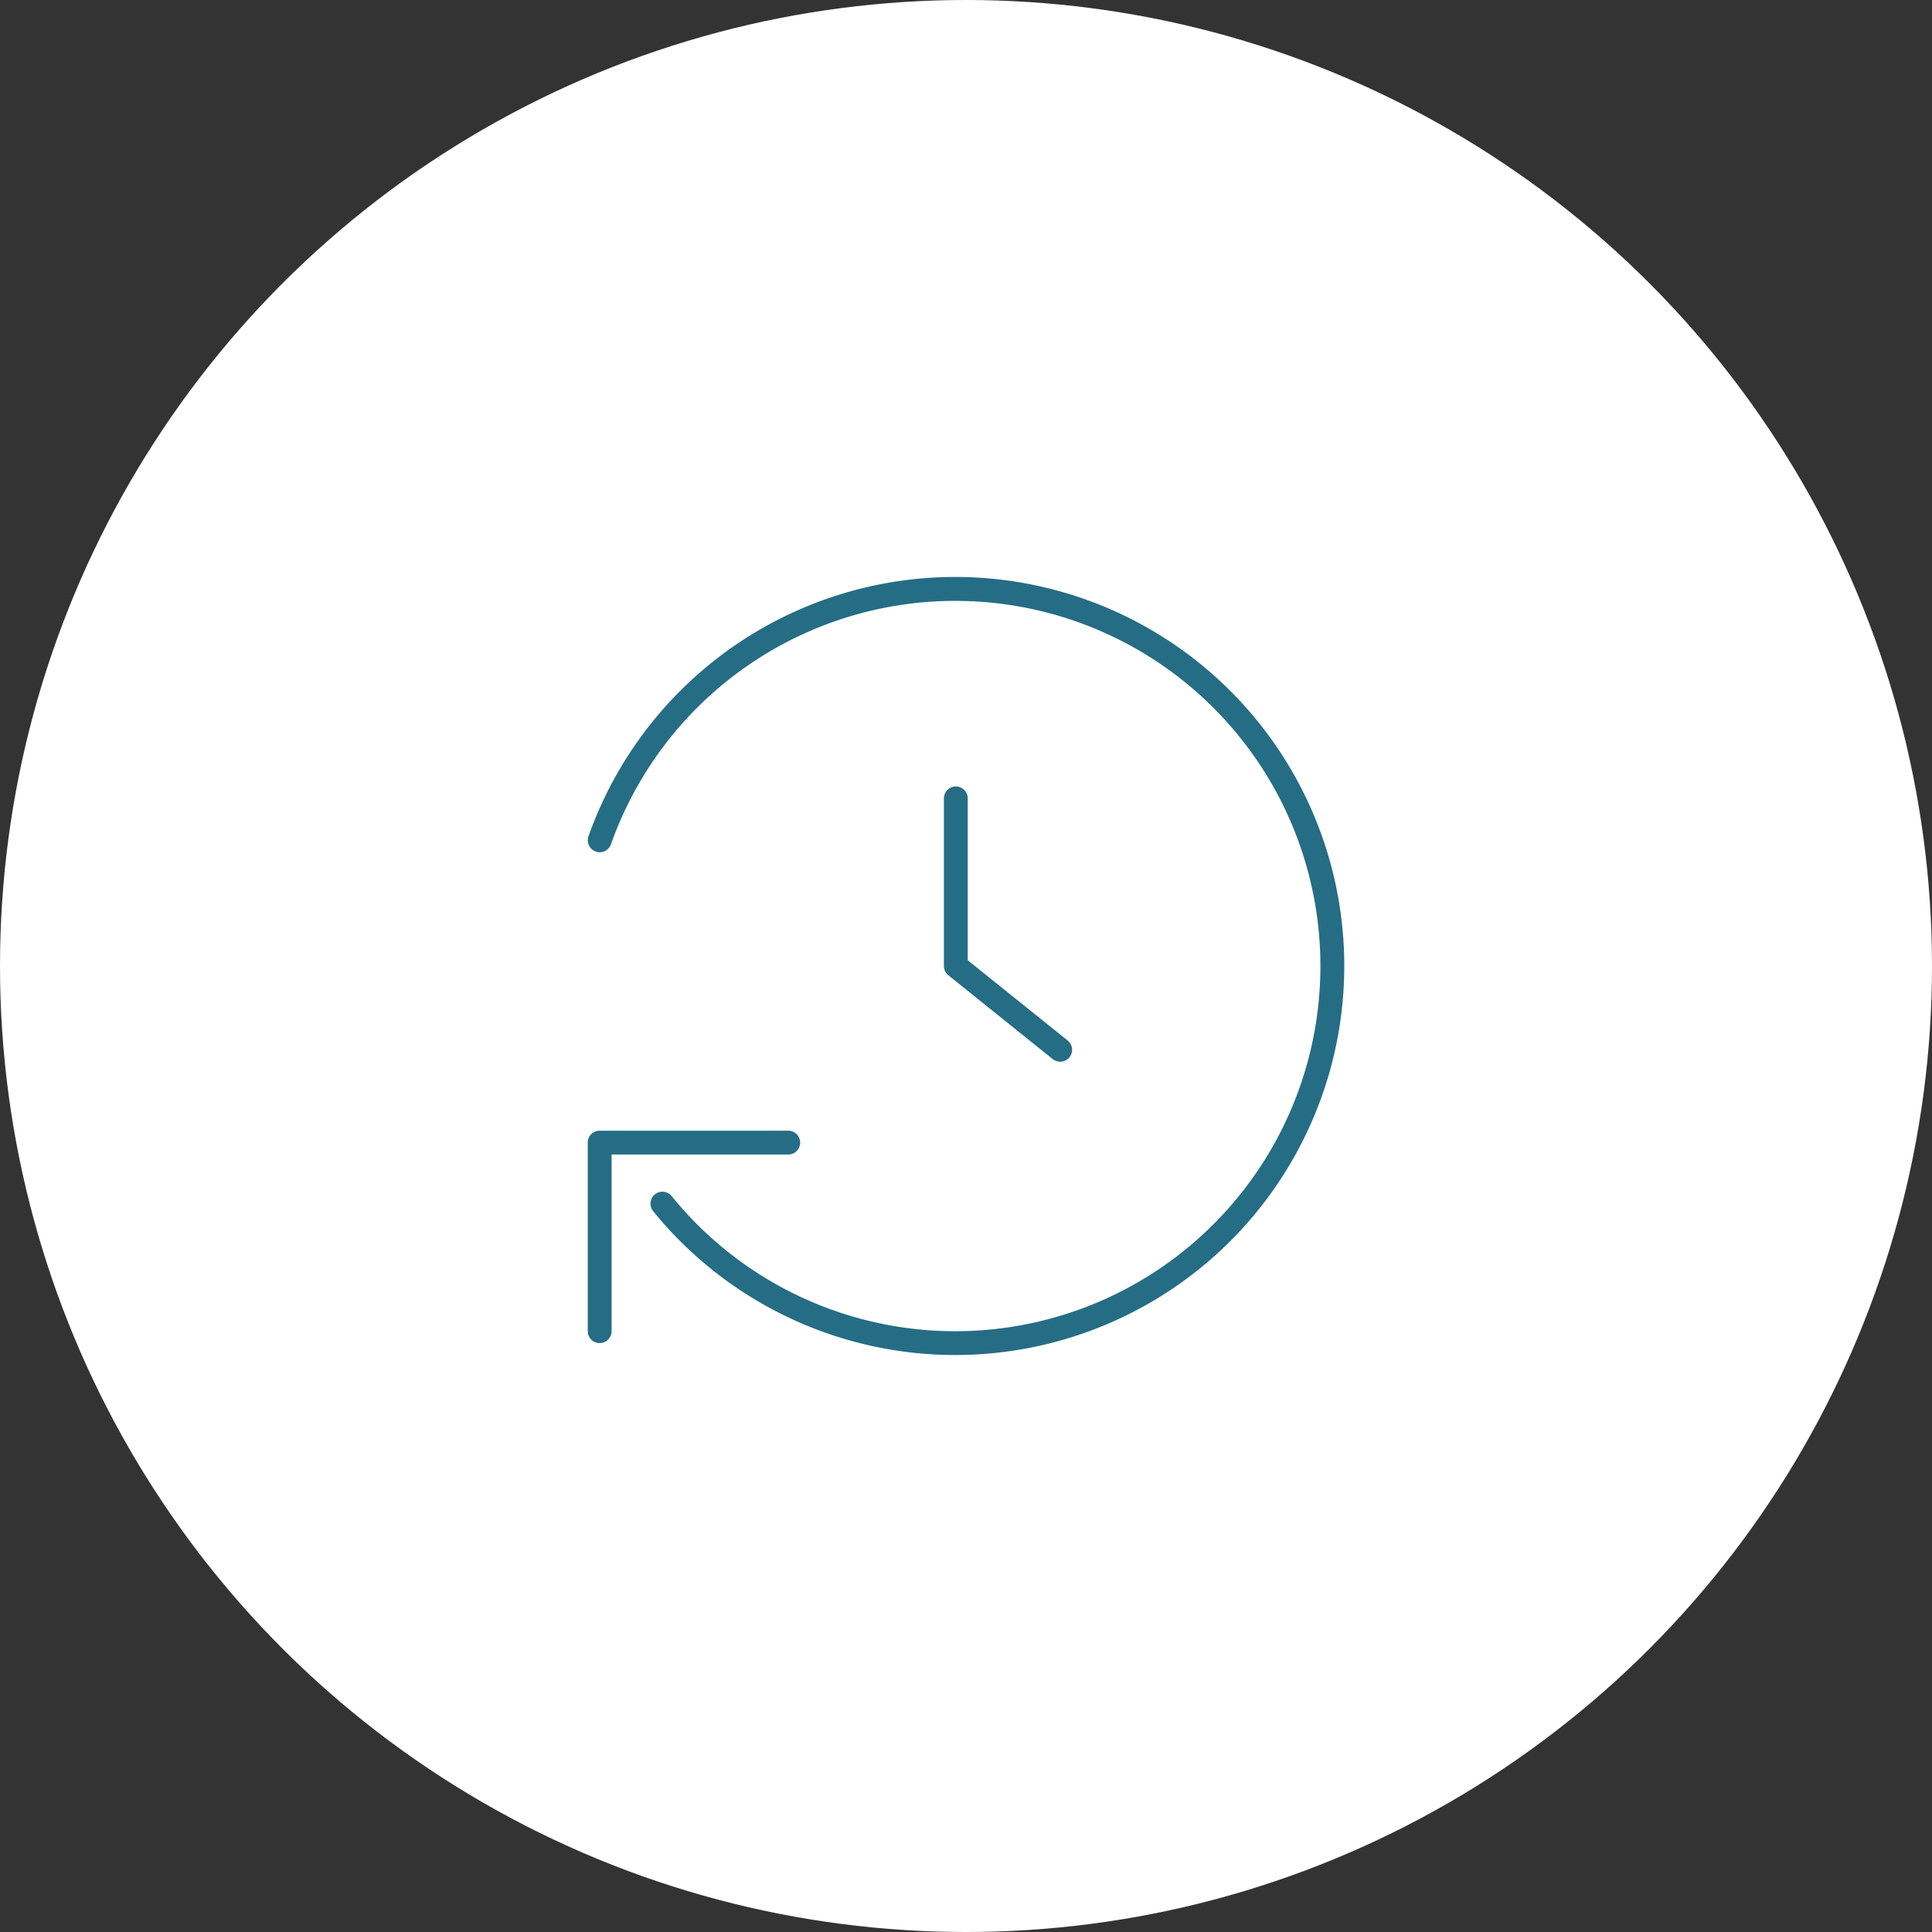<svg xmlns="http://www.w3.org/2000/svg" width="162" height="162" viewBox="0 0 162 162">
  <rect x="0" y="0" width="162" height="162" fill="#333333" stroke="none"/>
  <g id="グループ_537" data-name="グループ 537" transform="translate(-716 -2072)">
    <circle id="楕円形_51" data-name="楕円形 51" cx="81" cy="81" r="81" transform="translate(716 2072)" fill="#fff"/>
    <g id="icon_data" transform="translate(766.283 2121.379)">
      <path id="パス_14" data-name="パス 14" d="M32.748,38.08a1,1,0,0,1-.626-.22l-8.749-7.027a1,1,0,0,1-.374-.78V16a1,1,0,0,1,2,0V29.574L33.375,36.3a1,1,0,0,1-.627,1.78Z" transform="translate(5.864 1.566)" fill="#256d85"/>
      <path id="パス_15" data-name="パス 15" d="M7,49.241a1,1,0,0,1-1-1V32.43a1,1,0,0,1,1-1H22.811a1,1,0,1,1,0,2H8V48.241A1,1,0,0,1,7,49.241Z" transform="translate(-7 14)" fill="#256d85"/>
      <path id="パス_16" data-name="パス 16" d="M36.83,70.239A32.624,32.624,0,0,1,11.495,58.19a1,1,0,1,1,1.552-1.261,30.62,30.62,0,1,0-5.1-29.515,1,1,0,0,1-1.886-.667A32.62,32.62,0,1,1,36.83,70.239Z" transform="translate(-7 -5.999)" fill="#256d85"/>
    </g>
  </g>
</svg>
